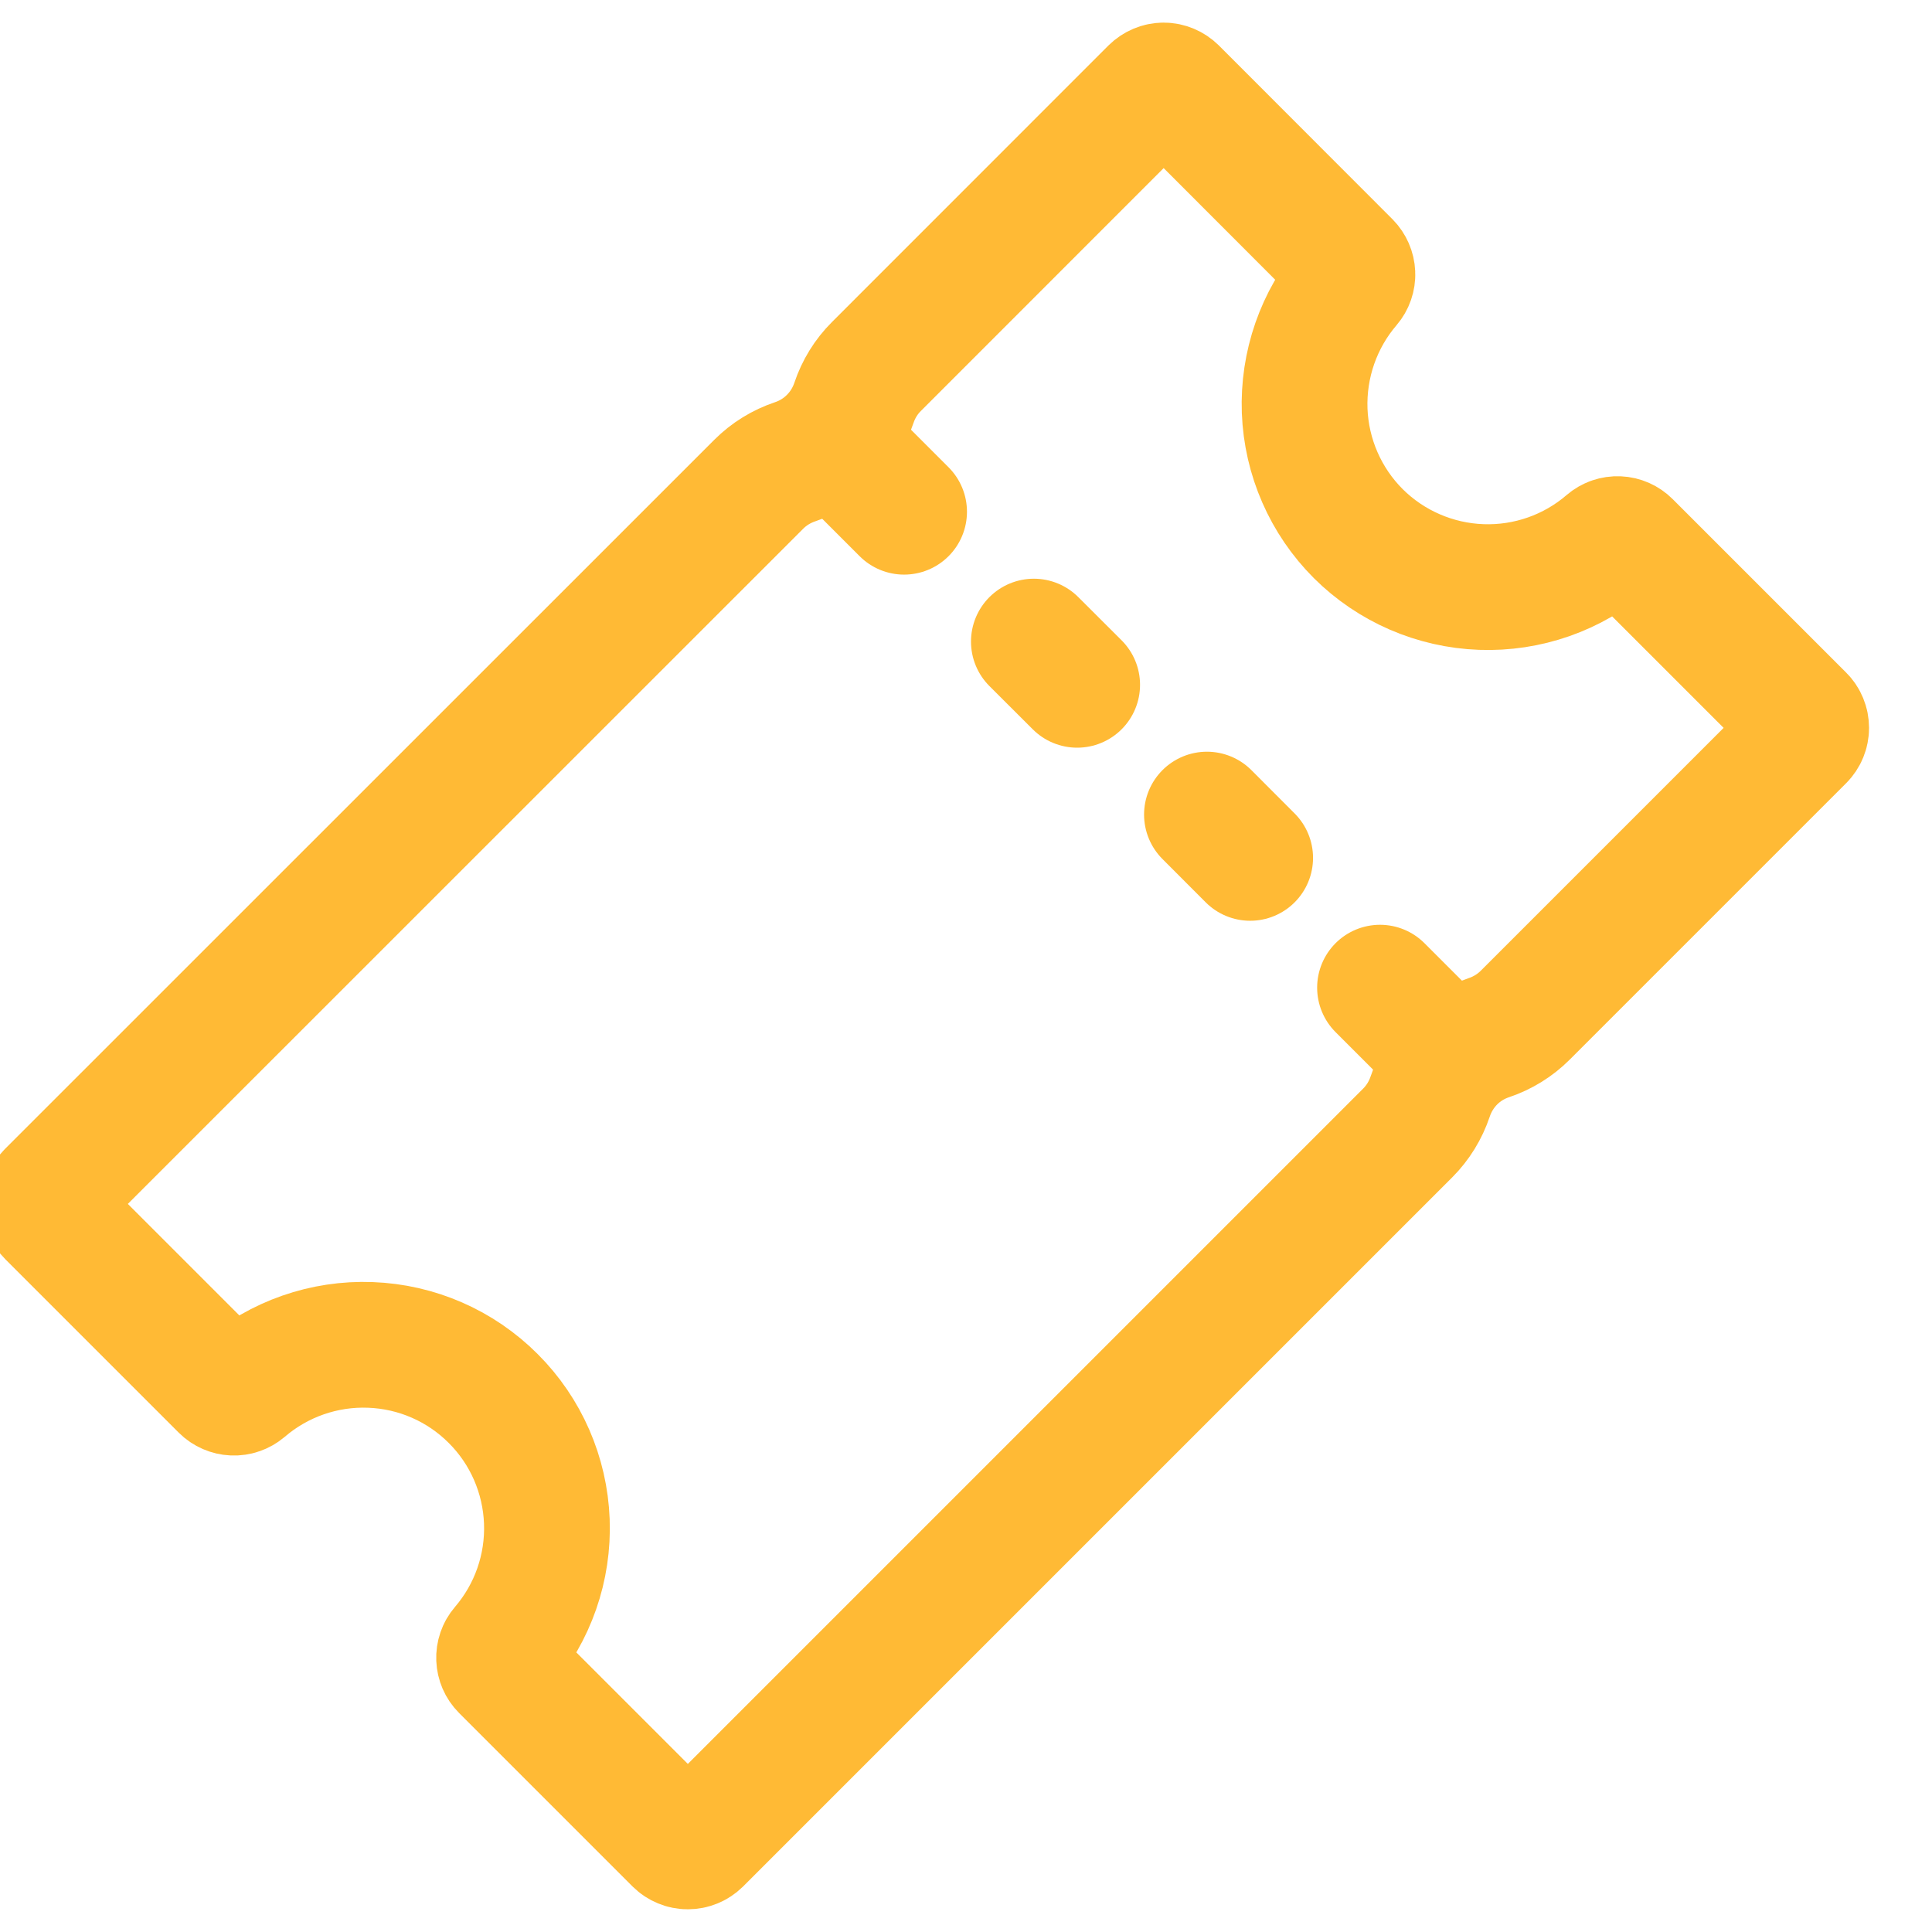 <?xml version="1.0" encoding="UTF-8"?>
<svg xmlns="http://www.w3.org/2000/svg" width="24" height="24" viewBox="0 0 24 24" fill="none">
  <g clip-path="url(#clip0_2575_58410)">
    <path d="M16.873 6.629C16.467 6.223 16.229 5.678 16.207 5.104C16.186 4.53 16.381 3.968 16.755 3.532C16.786 3.496 16.802 3.449 16.8 3.402C16.798 3.354 16.778 3.309 16.745 3.275L14.59 1.118C14.554 1.083 14.506 1.062 14.456 1.062C14.405 1.062 14.357 1.083 14.321 1.118L10.887 4.553C10.76 4.679 10.665 4.834 10.608 5.004C10.551 5.174 10.456 5.329 10.329 5.456C10.203 5.583 10.048 5.679 9.878 5.736C9.708 5.793 9.553 5.888 9.426 6.015L0.618 14.821C0.582 14.857 0.562 14.905 0.562 14.956C0.562 15.006 0.582 15.054 0.618 15.09L2.773 17.245C2.806 17.278 2.852 17.298 2.899 17.3C2.947 17.302 2.993 17.286 3.03 17.255C3.466 16.881 4.027 16.685 4.601 16.707C5.176 16.728 5.721 16.966 6.127 17.373C6.534 17.779 6.771 18.324 6.793 18.898C6.815 19.473 6.619 20.034 6.245 20.47C6.214 20.506 6.198 20.553 6.2 20.601C6.202 20.648 6.221 20.693 6.255 20.727L8.41 22.882C8.446 22.917 8.494 22.937 8.544 22.937C8.595 22.937 8.643 22.917 8.679 22.882L17.487 14.074C17.614 13.947 17.709 13.792 17.766 13.622C17.823 13.452 17.918 13.297 18.044 13.17C18.171 13.042 18.326 12.947 18.496 12.89C18.666 12.833 18.82 12.738 18.947 12.611L22.382 9.176C22.417 9.141 22.437 9.092 22.437 9.042C22.437 8.992 22.417 8.943 22.382 8.908L20.227 6.753C20.193 6.719 20.148 6.699 20.101 6.697C20.053 6.695 20.006 6.711 19.97 6.742C19.535 7.117 18.974 7.313 18.4 7.292C17.826 7.271 17.28 7.034 16.873 6.629Z" stroke="#FFBA35" stroke-width="1.562" stroke-miterlimit="10"></path>
    <path d="M11.231 6.357L10.425 5.551M13.381 8.507L12.843 7.97M15.53 10.657L14.993 10.119M17.949 13.075L17.143 12.269" stroke="#FFBA35" stroke-width="1.562" stroke-miterlimit="10" stroke-linecap="round"></path>
  </g>
  <defs>
    <clipPath id="clip0_2575_58410">
      <rect width="24" height="24" fill="white"></rect>
    </clipPath>
  </defs>
</svg>
